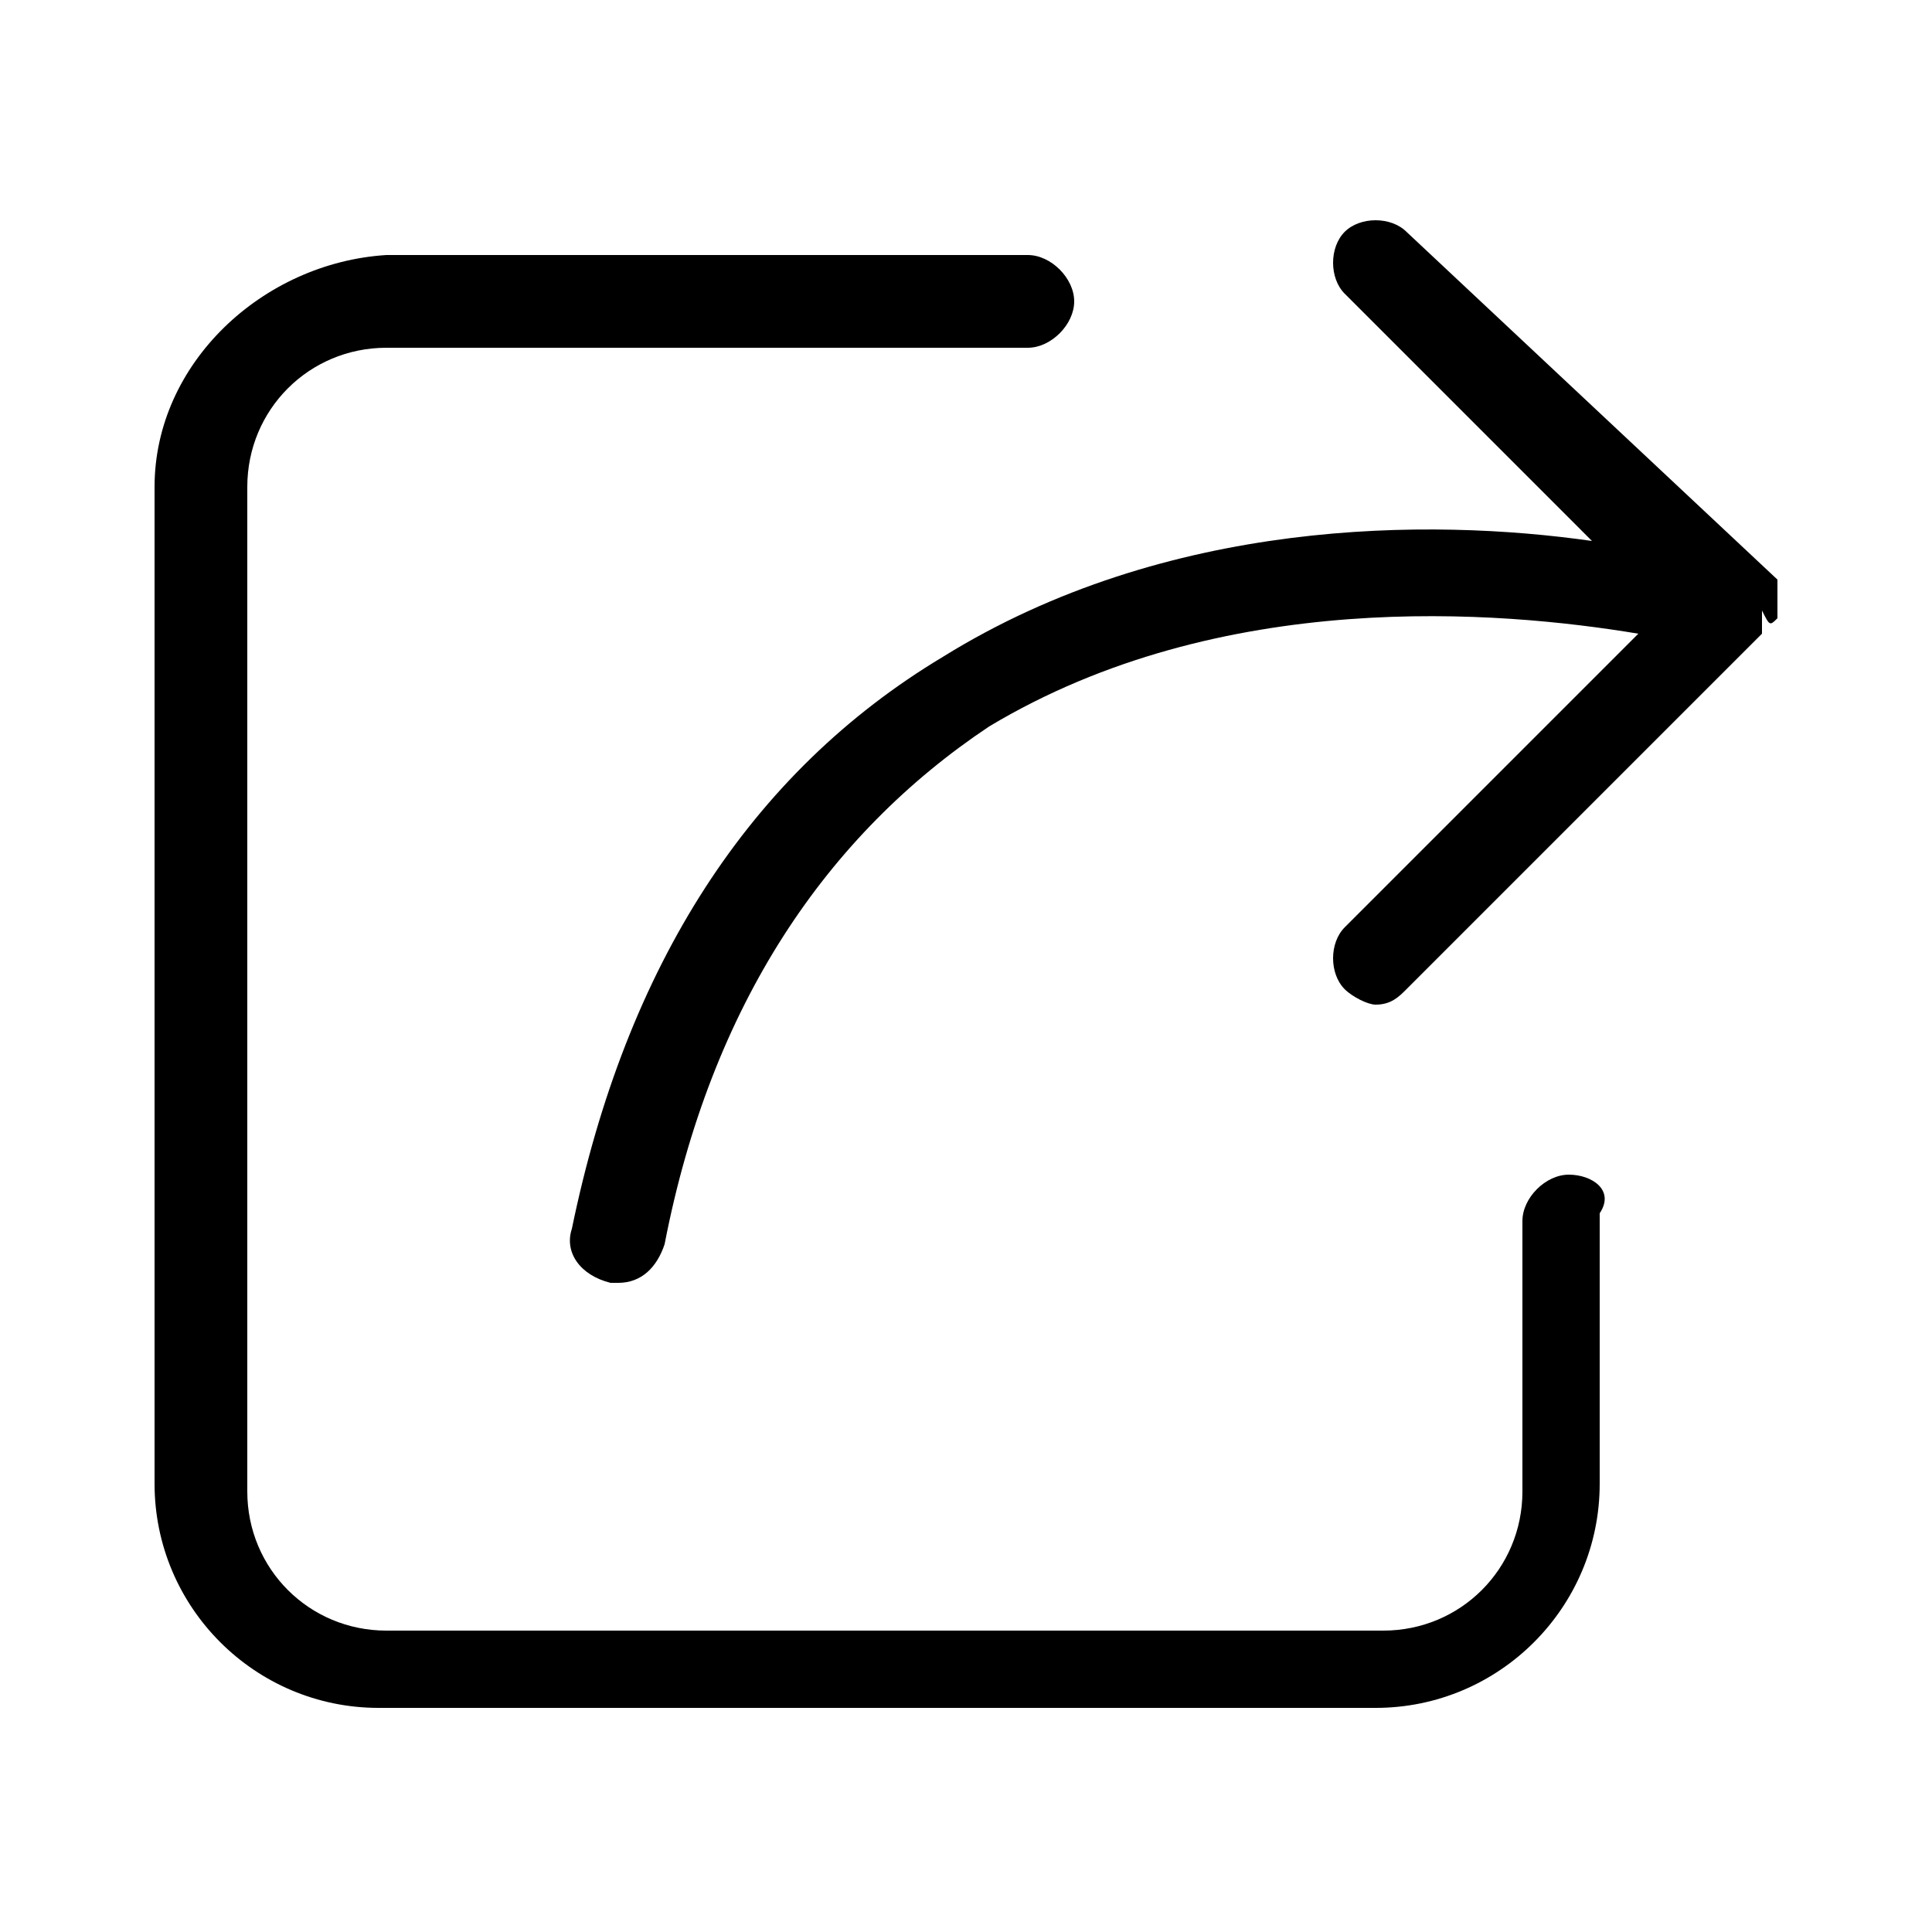 <?xml version="1.0" encoding="utf-8"?>
<!-- Generator: Adobe Illustrator 18.0.0, SVG Export Plug-In . SVG Version: 6.00 Build 0)  -->
<!DOCTYPE svg PUBLIC "-//W3C//DTD SVG 1.1//EN" "http://www.w3.org/Graphics/SVG/1.1/DTD/svg11.dtd">
<svg version="1.1" xmlns="http://www.w3.org/2000/svg" xmlns:xlink="http://www.w3.org/1999/xlink" x="0px" y="0px"
	 viewBox="0 0 25 25" enable-background="new 0 0 25 25" xml:space="preserve">
<g id="Слой_1">
	<g>
		<g>
			<path d="M20.3,15.2c-0.3,0-0.6,0.3-0.6,0.6v3.5c0,1-0.8,1.8-1.8,1.8H5c-1,0-1.8-0.8-1.8-1.8V6.3c0-1,0.8-1.8,1.8-1.8h8.3
				c0.3,0,0.6-0.3,0.6-0.6s-0.3-0.6-0.6-0.6H5C3.4,3.4,2,4.7,2,6.3v12.9c0,1.6,1.3,2.9,2.9,2.9h12.9c1.6,0,2.9-1.3,2.9-2.9v-3.5
				C20.9,15.4,20.6,15.2,20.3,15.2z"/>
		</g>
		<g>
			<path d="M23,8C23,8,23,8,23,8c0-0.1,0-0.1,0-0.1c0,0,0,0,0-0.1c0,0,0,0,0-0.1c0,0,0,0,0-0.1c0,0,0,0,0-0.1c0,0,0,0,0,0
				c0,0,0,0,0,0c0,0,0,0,0,0L18.2,3c-0.2-0.2-0.6-0.2-0.8,0c-0.2,0.2-0.2,0.6,0,0.8l3.2,3.2c-2.1-0.3-5.5-0.3-8.4,1.5
				c-2.5,1.5-4.1,4-4.8,7.4c-0.1,0.3,0.1,0.6,0.5,0.7c0,0,0.1,0,0.1,0c0.3,0,0.5-0.2,0.6-0.5c0.6-3.1,2.1-5.3,4.2-6.7
				c3-1.8,6.6-1.5,8.4-1.2l-3.8,3.8c-0.2,0.2-0.2,0.6,0,0.8c0.1,0.1,0.3,0.2,0.4,0.2c0.2,0,0.3-0.1,0.4-0.2l4.6-4.6c0,0,0,0,0,0
				c0,0,0,0,0-0.1c0,0,0,0,0,0c0,0,0,0,0-0.1c0,0,0,0,0-0.1c0,0,0,0,0,0c0,0,0,0,0,0C22.9,8.1,22.9,8.1,23,8C23,8.1,23,8,23,8z"/>
		</g>
	</g>
</g>
<g id="Слой_2" display="none">
</g>
<g id="Слой_3" display="none">
</g>
</svg>
